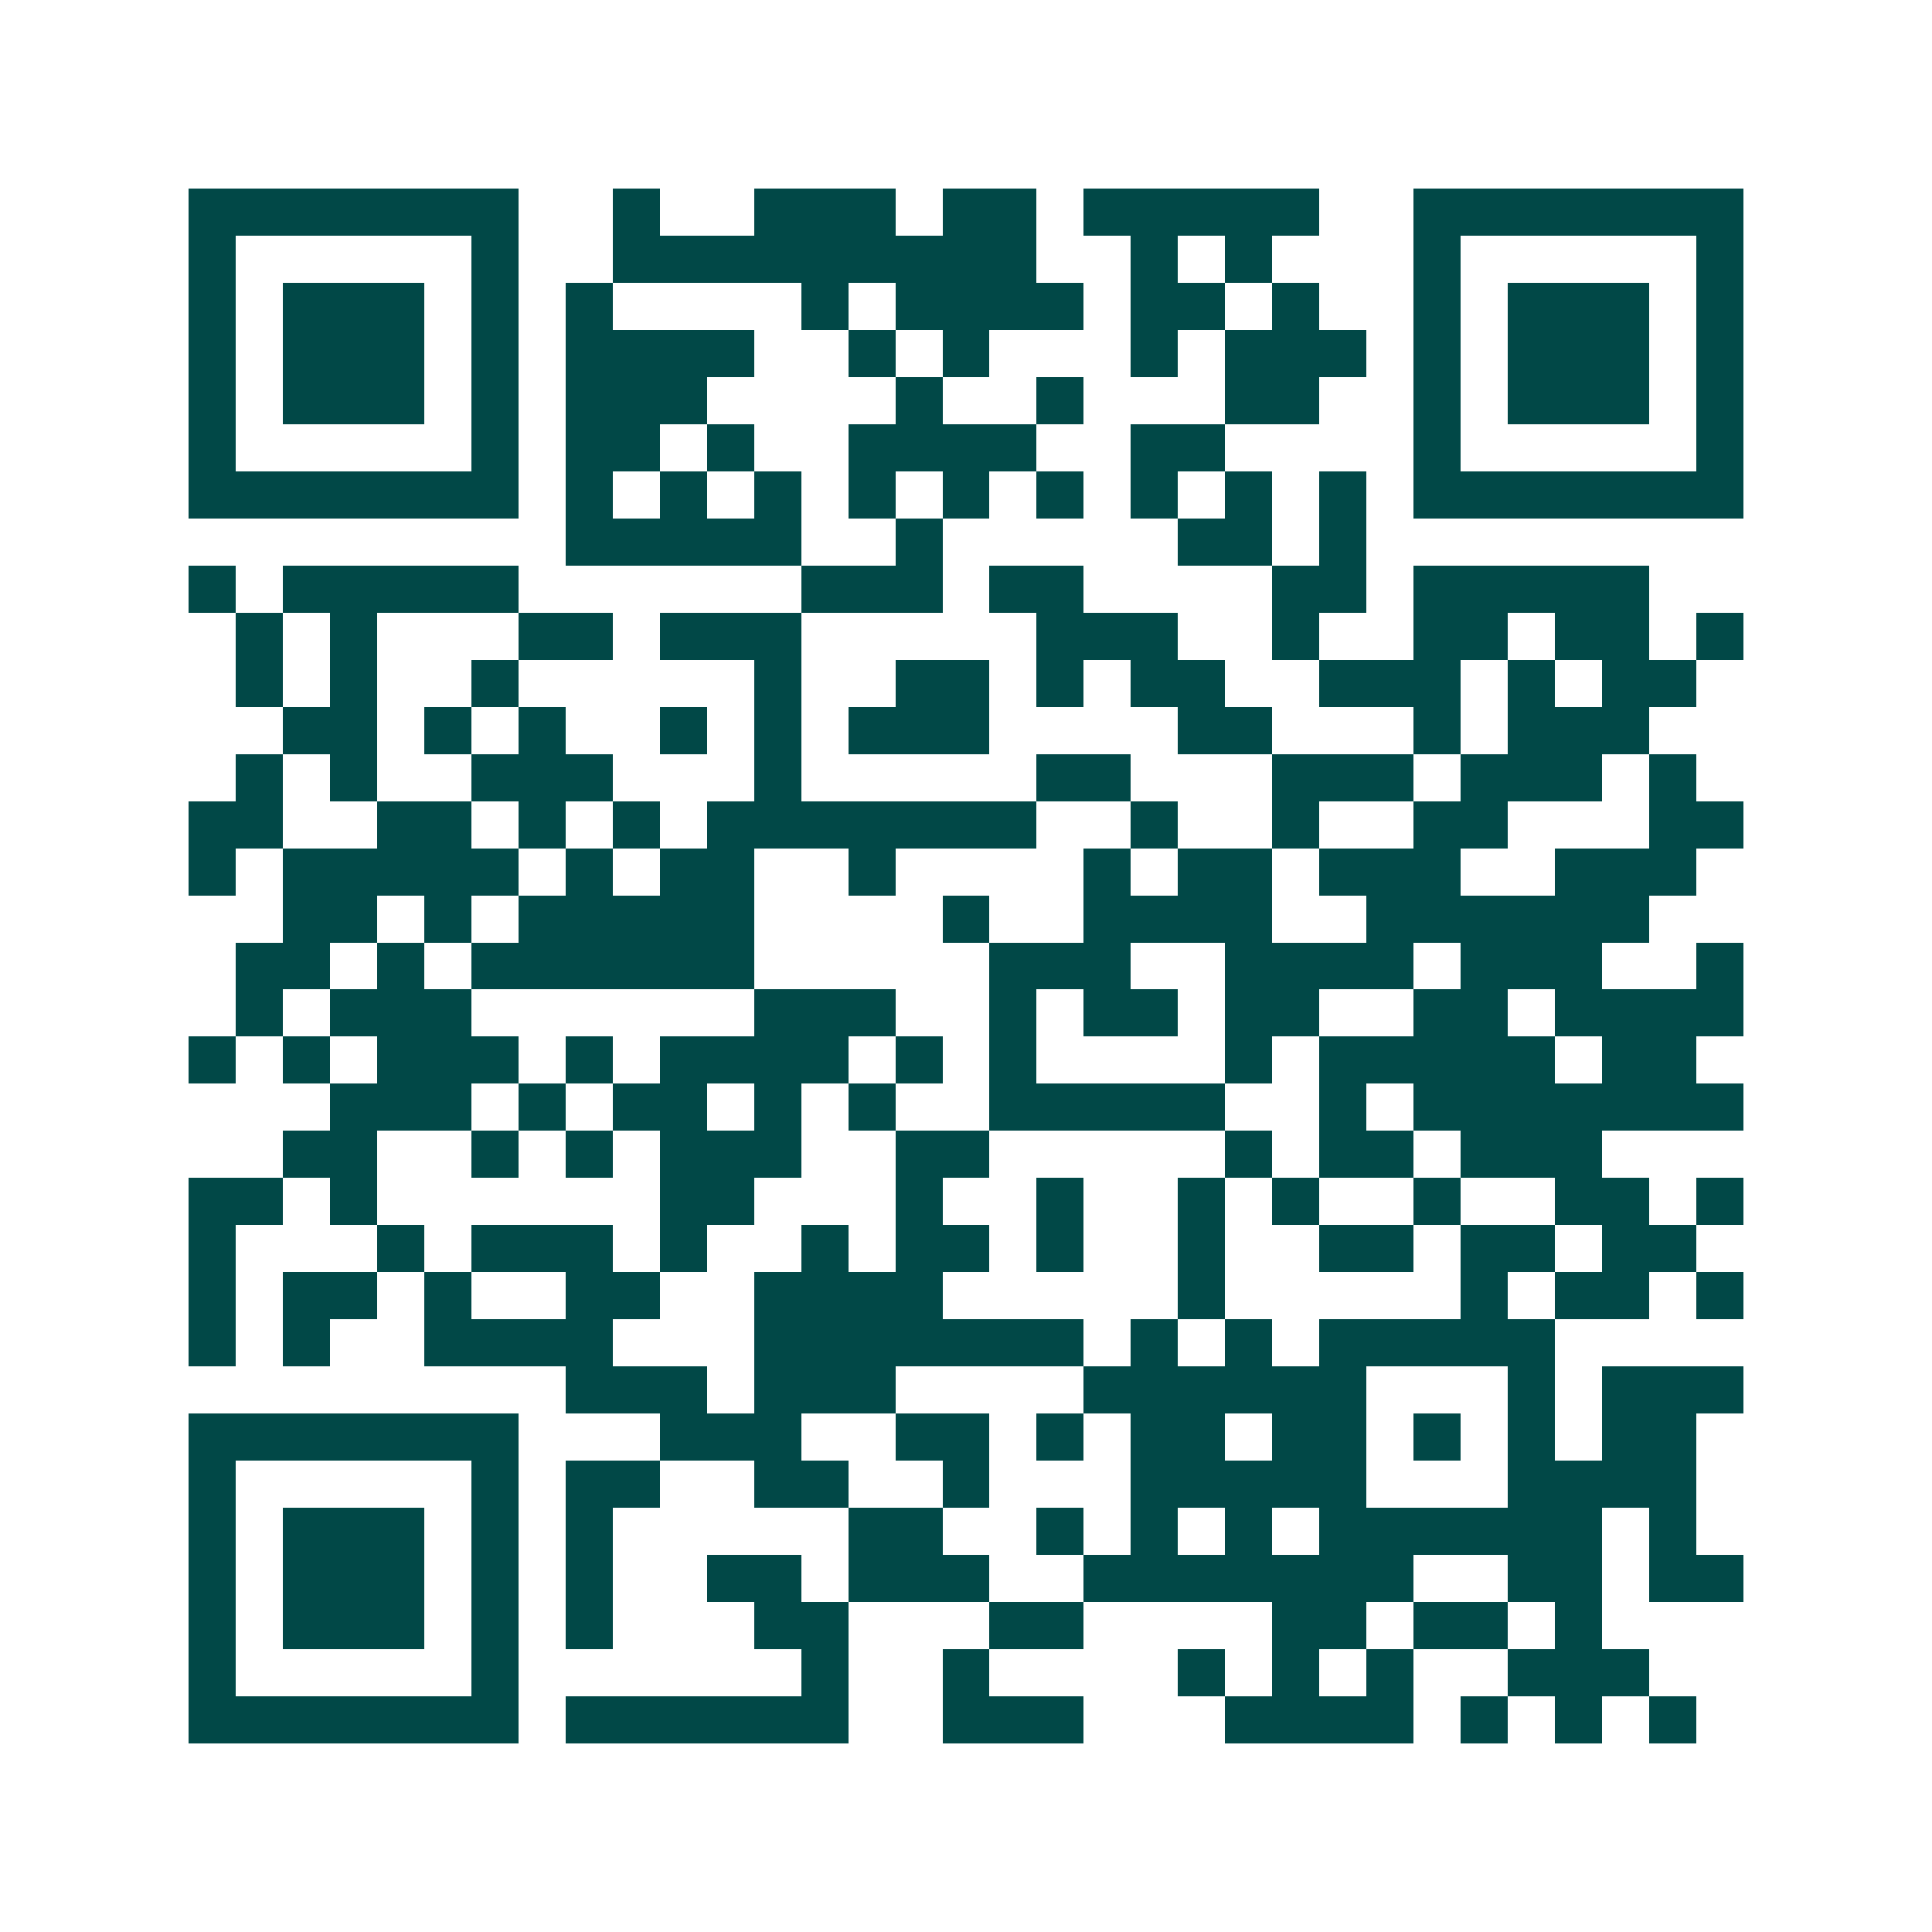 <svg xmlns="http://www.w3.org/2000/svg" width="200" height="200" viewBox="0 0 41 41" shape-rendering="crispEdges"><path fill="#ffffff" d="M0 0h41v41H0z"/><path stroke="#014847" d="M4 4.5h7m2 0h1m2 0h3m1 0h2m1 0h5m2 0h7M4 5.5h1m5 0h1m2 0h9m2 0h1m1 0h1m3 0h1m5 0h1M4 6.5h1m1 0h3m1 0h1m1 0h1m4 0h1m1 0h4m1 0h2m1 0h1m2 0h1m1 0h3m1 0h1M4 7.5h1m1 0h3m1 0h1m1 0h4m2 0h1m1 0h1m3 0h1m1 0h3m1 0h1m1 0h3m1 0h1M4 8.5h1m1 0h3m1 0h1m1 0h3m4 0h1m2 0h1m3 0h2m2 0h1m1 0h3m1 0h1M4 9.5h1m5 0h1m1 0h2m1 0h1m2 0h4m2 0h2m4 0h1m5 0h1M4 10.5h7m1 0h1m1 0h1m1 0h1m1 0h1m1 0h1m1 0h1m1 0h1m1 0h1m1 0h1m1 0h7M12 11.5h5m2 0h1m5 0h2m1 0h1M4 12.5h1m1 0h5m6 0h3m1 0h2m4 0h2m1 0h5M5 13.5h1m1 0h1m3 0h2m1 0h3m5 0h3m2 0h1m2 0h2m1 0h2m1 0h1M5 14.5h1m1 0h1m2 0h1m5 0h1m2 0h2m1 0h1m1 0h2m2 0h3m1 0h1m1 0h2M6 15.5h2m1 0h1m1 0h1m2 0h1m1 0h1m1 0h3m4 0h2m3 0h1m1 0h3M5 16.5h1m1 0h1m2 0h3m3 0h1m5 0h2m3 0h3m1 0h3m1 0h1M4 17.5h2m2 0h2m1 0h1m1 0h1m1 0h7m2 0h1m2 0h1m2 0h2m3 0h2M4 18.5h1m1 0h5m1 0h1m1 0h2m2 0h1m4 0h1m1 0h2m1 0h3m2 0h3M6 19.5h2m1 0h1m1 0h5m4 0h1m2 0h4m2 0h6M5 20.5h2m1 0h1m1 0h6m5 0h3m2 0h4m1 0h3m2 0h1M5 21.5h1m1 0h3m6 0h3m2 0h1m1 0h2m1 0h2m2 0h2m1 0h4M4 22.5h1m1 0h1m1 0h3m1 0h1m1 0h4m1 0h1m1 0h1m4 0h1m1 0h5m1 0h2M7 23.5h3m1 0h1m1 0h2m1 0h1m1 0h1m2 0h5m2 0h1m1 0h7M6 24.5h2m2 0h1m1 0h1m1 0h3m2 0h2m5 0h1m1 0h2m1 0h3M4 25.5h2m1 0h1m6 0h2m3 0h1m2 0h1m2 0h1m1 0h1m2 0h1m2 0h2m1 0h1M4 26.5h1m3 0h1m1 0h3m1 0h1m2 0h1m1 0h2m1 0h1m2 0h1m2 0h2m1 0h2m1 0h2M4 27.5h1m1 0h2m1 0h1m2 0h2m2 0h4m5 0h1m5 0h1m1 0h2m1 0h1M4 28.5h1m1 0h1m2 0h4m3 0h7m1 0h1m1 0h1m1 0h5M12 29.5h3m1 0h3m4 0h6m3 0h1m1 0h3M4 30.5h7m3 0h3m2 0h2m1 0h1m1 0h2m1 0h2m1 0h1m1 0h1m1 0h2M4 31.5h1m5 0h1m1 0h2m2 0h2m2 0h1m3 0h5m3 0h4M4 32.5h1m1 0h3m1 0h1m1 0h1m5 0h2m2 0h1m1 0h1m1 0h1m1 0h6m1 0h1M4 33.5h1m1 0h3m1 0h1m1 0h1m2 0h2m1 0h3m2 0h7m2 0h2m1 0h2M4 34.5h1m1 0h3m1 0h1m1 0h1m3 0h2m3 0h2m4 0h2m1 0h2m1 0h1M4 35.5h1m5 0h1m6 0h1m2 0h1m4 0h1m1 0h1m1 0h1m2 0h3M4 36.5h7m1 0h6m2 0h3m3 0h4m1 0h1m1 0h1m1 0h1"/></svg>
